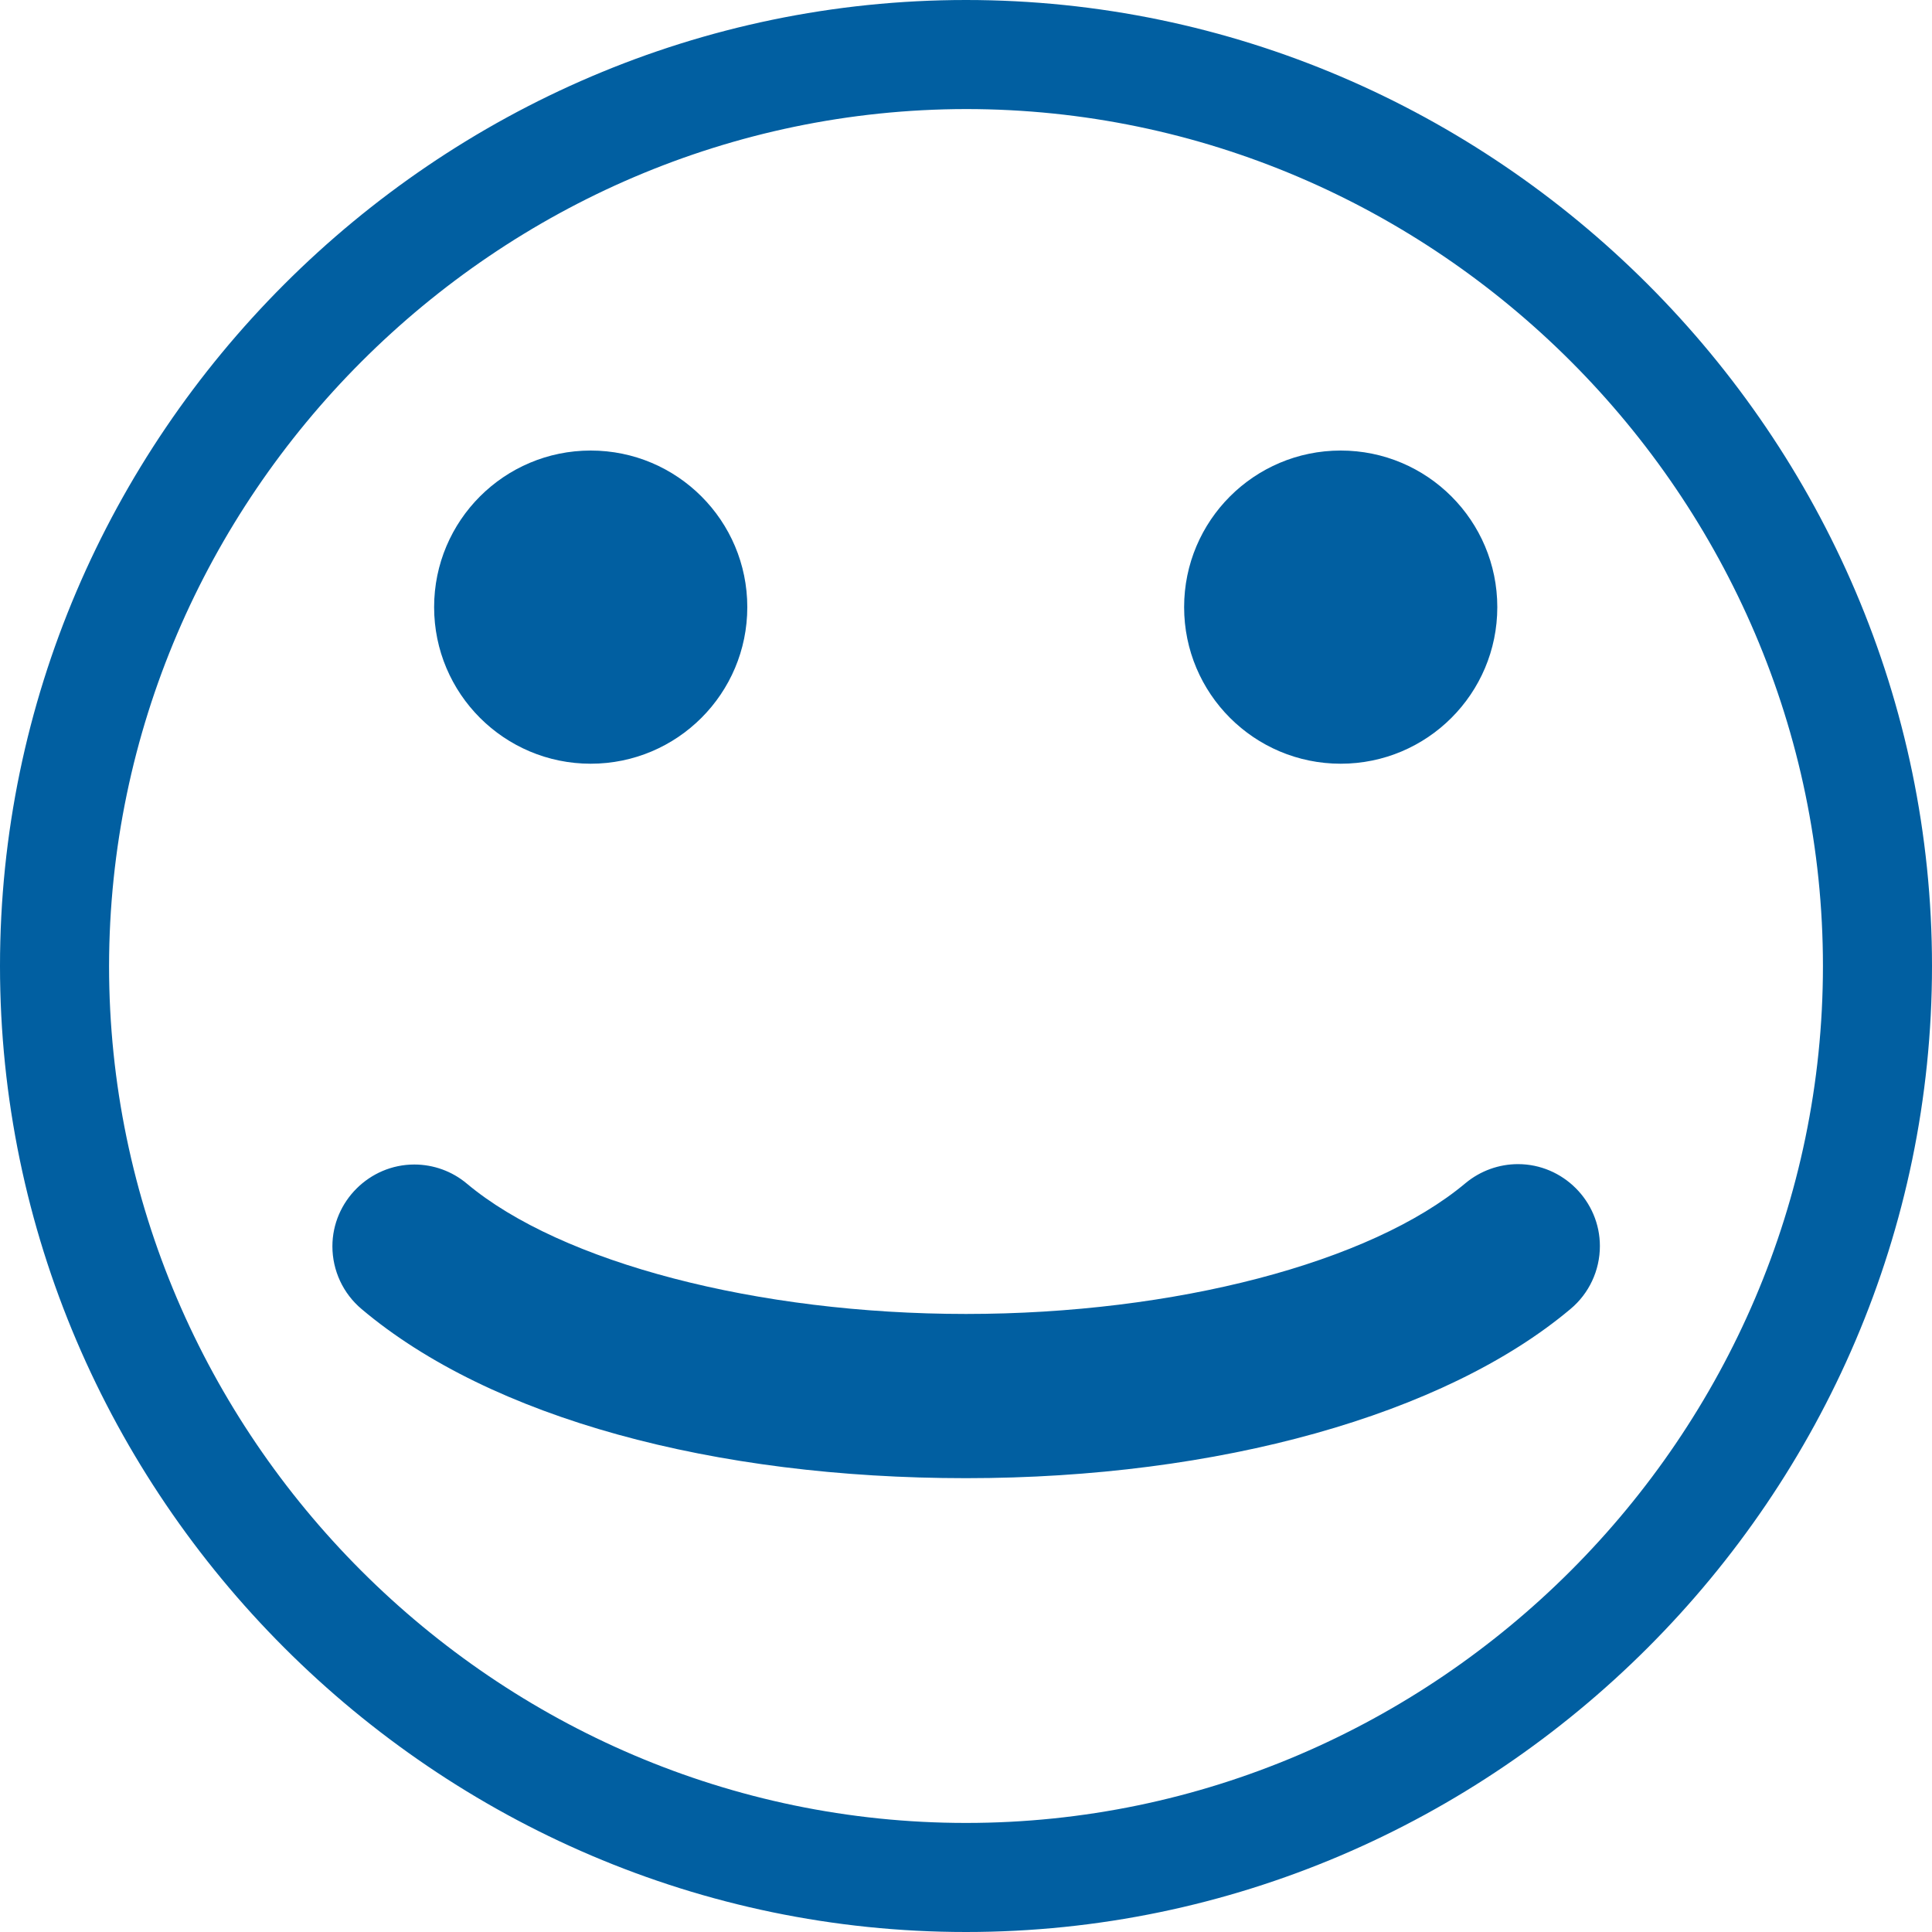 <?xml version="1.0" encoding="UTF-8" standalone="no"?><!DOCTYPE svg PUBLIC "-//W3C//DTD SVG 1.1//EN" "http://www.w3.org/Graphics/SVG/1.1/DTD/svg11.dtd"><svg width="100%" height="100%" viewBox="0 0 20 20" version="1.1" xmlns="http://www.w3.org/2000/svg" xmlns:xlink="http://www.w3.org/1999/xlink" xml:space="preserve" xmlns:serif="http://www.serif.com/" style="fill-rule:evenodd;clip-rule:evenodd;stroke-linejoin:round;stroke-miterlimit:1.414;"><path d="M10,1.129c4.866,0 8.871,4.005 8.871,8.871c0,4.866 -4.005,8.871 -8.871,8.871c-4.866,0 -8.871,-4.005 -8.871,-8.871c0.006,-4.864 4.007,-8.865 8.871,-8.871m0,-1.129c-5.486,0 -10,4.514 -10,10c0,5.486 4.514,10 10,10c5.486,0 10,-4.514 10,-10c0,-5.486 -4.514,-10 -10,-10Z" style="fill:#015fa1;fill-rule:nonzero;"/><circle cx="6.115" cy="6.285" r="1.621" style="fill:#015fa1;"/><circle cx="13.879" cy="6.285" r="1.621" style="fill:#015fa1;"/><path d="M10,15.302c-2.609,0 -4.918,-0.621 -6.256,-1.75c-0.192,-0.161 -0.303,-0.399 -0.303,-0.65c0,-0.465 0.383,-0.847 0.848,-0.847c0.199,0 0.392,0.07 0.544,0.198c0.977,0.819 3.01,1.349 5.167,1.349c2.157,0 4.19,-0.53 5.172,-1.355c0.152,-0.126 0.344,-0.196 0.542,-0.196c0.466,0 0.848,0.383 0.848,0.848c0,0.252 -0.112,0.492 -0.306,0.653c-1.304,1.095 -3.642,1.75 -6.256,1.75Z" style="fill:#015fa1;fill-rule:nonzero;"/></svg>